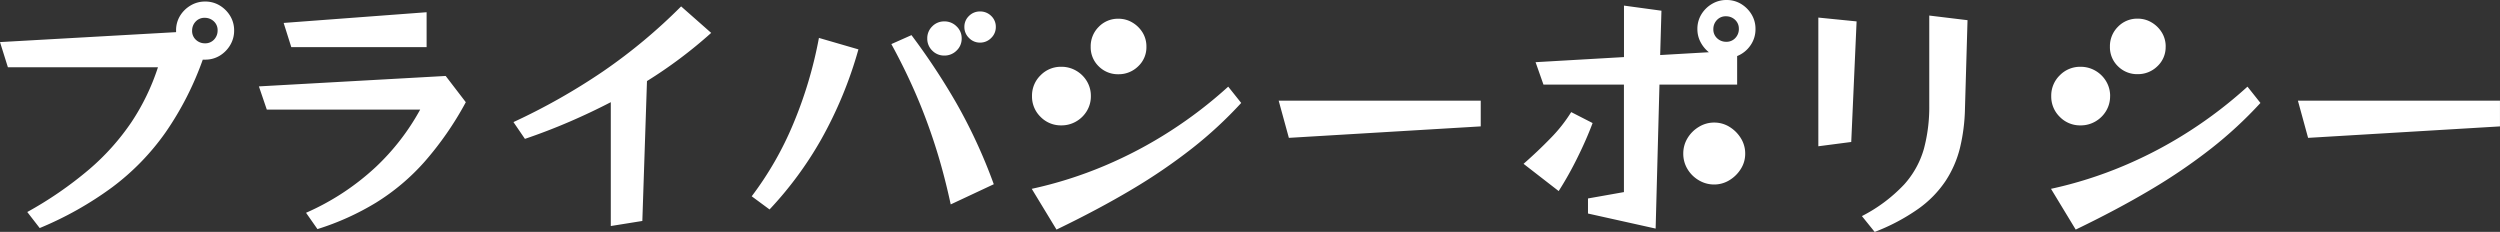 <svg xmlns="http://www.w3.org/2000/svg" width="215.626" height="20" viewBox="0 0 215.626 20">
  <rect x="0" y="0" width="215.626" height="20" fill="#333333" stroke="none"/>
  <path id="パス_104745" data-name="パス 104745" d="M3.828,3.256a32.507,32.507,0,0,0,5.33-3.67A20.392,20.392,0,0,0,12.817-4.5,19.311,19.311,0,0,0,15.1-9.228H2.157L1.476-11.4l15.187-.857v-.132A2.385,2.385,0,0,1,17-13.656a2.62,2.62,0,0,1,.912-.9,2.4,2.4,0,0,1,1.253-.341,2.385,2.385,0,0,1,1.264.341,2.651,2.651,0,0,1,.9.9,2.385,2.385,0,0,1,.341,1.264,2.4,2.4,0,0,1-.341,1.253,2.62,2.62,0,0,1-.9.912,2.385,2.385,0,0,1-1.264.341h-.2a26.7,26.7,0,0,1-3.209,6.275,20.973,20.973,0,0,1-4.593,4.725A29.663,29.663,0,0,1,4.9,4.64ZM20.245-12.393a1.025,1.025,0,0,0-.33-.8,1.114,1.114,0,0,0-.769-.3,1.025,1.025,0,0,0-.8.33,1.114,1.114,0,0,0-.3.769,1.025,1.025,0,0,0,.33.8,1.114,1.114,0,0,0,.769.3,1.025,1.025,0,0,0,.8-.33A1.114,1.114,0,0,0,20.245-12.393ZM26.6-10.964l-.659-2.088,12.33-.923v3.011ZM27.872,3.322a21.413,21.413,0,0,0,6-3.934,19.9,19.9,0,0,0,3.846-4.967H24.487l-.681-2,16.11-.9,1.736,2.264A27.742,27.742,0,0,1,38.08-1.063,18.828,18.828,0,0,1,33.9,2.454a22.782,22.782,0,0,1-5.044,2.275ZM54.157,4.465V-6.217q-1.736.9-3.593,1.7T46.751-3.052L45.762-4.5a54.307,54.307,0,0,0,7.747-4.385,47.129,47.129,0,0,0,6.714-5.593l2.593,2.286a39.582,39.582,0,0,1-5.538,4.154l-.4,12.066ZM87.366-12.7a1.29,1.29,0,0,1-.4.945,1.315,1.315,0,0,1-.967.4,1.29,1.29,0,0,1-.945-.4,1.29,1.29,0,0,1-.4-.945,1.279,1.279,0,0,1,.4-.956A1.308,1.308,0,0,1,86-14.041a1.335,1.335,0,0,1,.967.385A1.279,1.279,0,0,1,87.366-12.7Zm-2.945.989a1.4,1.4,0,0,1-.44,1.044,1.457,1.457,0,0,1-1.055.429,1.421,1.421,0,0,1-1.044-.429,1.421,1.421,0,0,1-.429-1.044,1.421,1.421,0,0,1,.429-1.044,1.421,1.421,0,0,1,1.044-.429,1.457,1.457,0,0,1,1.055.429A1.4,1.4,0,0,1,84.421-11.711ZM83.476,2.6q-.593-2.747-1.352-5.1T80.432-7Q79.5-9.14,78.355-11.228L80.091-12a57.613,57.613,0,0,1,3.9,5.912A45.663,45.663,0,0,1,87.19.86Zm-17.165-.7A28.521,28.521,0,0,0,69.9-4.36a36.435,36.435,0,0,0,2.209-7.4l3.407.989a35.308,35.308,0,0,1-3.22,7.78A31.432,31.432,0,0,1,67.85,3.036Zm34.044-12.9a2.244,2.244,0,0,1-.714,1.692,2.382,2.382,0,0,1-1.7.681,2.334,2.334,0,0,1-1.7-.681,2.279,2.279,0,0,1-.692-1.692,2.352,2.352,0,0,1,.692-1.714,2.3,2.3,0,0,1,1.7-.7,2.306,2.306,0,0,1,1.209.33,2.557,2.557,0,0,1,.879.868A2.289,2.289,0,0,1,100.355-11.008ZM95.564-6.744a2.442,2.442,0,0,1-.341,1.275,2.562,2.562,0,0,1-.923.912,2.5,2.5,0,0,1-1.286.341,2.438,2.438,0,0,1-1.791-.736,2.438,2.438,0,0,1-.736-1.791,2.438,2.438,0,0,1,.736-1.791,2.438,2.438,0,0,1,1.791-.736,2.5,2.5,0,0,1,1.286.341,2.562,2.562,0,0,1,.923.912A2.442,2.442,0,0,1,95.564-6.744Zm12.967.593a35.637,35.637,0,0,1-4.242,3.923A48.54,48.54,0,0,1,99.08,1.322Q96.2,3.036,92.6,4.772L90.465,1.256A35.457,35.457,0,0,0,96.718-.722a37.052,37.052,0,0,0,5.725-3.022,37.731,37.731,0,0,0,4.967-3.813Zm4.11,3.011-.879-3.209H129.19v2.22Zm25.8,6.527v-1.3l3.1-.549V-7.733H134.6l-.681-1.934,7.626-.44v-4.44l3.231.44-.11,3.824,4.2-.242a2.752,2.752,0,0,1-.714-.868,2.372,2.372,0,0,1-.275-1.132,2.385,2.385,0,0,1,.341-1.264,2.62,2.62,0,0,1,.912-.9,2.4,2.4,0,0,1,1.253-.341,2.385,2.385,0,0,1,1.264.341,2.651,2.651,0,0,1,.9.9,2.385,2.385,0,0,1,.341,1.264,2.408,2.408,0,0,1-.44,1.418,2.535,2.535,0,0,1-1.143.912v2.462h-6.7l-.33,12.418Zm13.011-15.912a1.025,1.025,0,0,0-.33-.8,1.114,1.114,0,0,0-.769-.3,1.025,1.025,0,0,0-.8.33,1.114,1.114,0,0,0-.3.769,1.025,1.025,0,0,0,.33.8,1.114,1.114,0,0,0,.769.3,1.025,1.025,0,0,0,.8-.33A1.114,1.114,0,0,0,151.454-12.525ZM132.883-.9q1.231-1.077,2.33-2.209a12.861,12.861,0,0,0,1.78-2.253l1.846.945q-.527,1.407-1.3,2.967a30.04,30.04,0,0,1-1.626,2.9ZM152-1.777a2.427,2.427,0,0,1-.385,1.33,2.971,2.971,0,0,1-.989.967,2.5,2.5,0,0,1-1.308.363A2.554,2.554,0,0,1,148,.519a2.749,2.749,0,0,1-.978-.967,2.536,2.536,0,0,1-.363-1.33,2.536,2.536,0,0,1,.363-1.33A2.84,2.84,0,0,1,148-4.085a2.5,2.5,0,0,1,1.319-.374,2.48,2.48,0,0,1,1.33.374,2.972,2.972,0,0,1,.978.978A2.48,2.48,0,0,1,152-1.777Zm10.066,5.385A13.338,13.338,0,0,0,165.7.893a7.756,7.756,0,0,0,1.714-3.088,13.934,13.934,0,0,0,.462-3.714v-7.78l3.3.4-.22,7.6a15.8,15.8,0,0,1-.429,3.407A9.211,9.211,0,0,1,169.278.585a9.314,9.314,0,0,1-2.352,2.4,17.2,17.2,0,0,1-3.758,1.989Zm-3.758-6.022v-11.1l3.3.33-.462,10.4Zm29.956-8.593a2.244,2.244,0,0,1-.714,1.692,2.382,2.382,0,0,1-1.7.681,2.334,2.334,0,0,1-1.7-.681,2.279,2.279,0,0,1-.692-1.692,2.352,2.352,0,0,1,.692-1.714,2.3,2.3,0,0,1,1.7-.7,2.306,2.306,0,0,1,1.209.33,2.557,2.557,0,0,1,.879.868A2.289,2.289,0,0,1,188.267-11.008Zm-4.791,4.264a2.442,2.442,0,0,1-.341,1.275,2.562,2.562,0,0,1-.923.912,2.5,2.5,0,0,1-1.286.341,2.438,2.438,0,0,1-1.791-.736,2.438,2.438,0,0,1-.736-1.791,2.438,2.438,0,0,1,.736-1.791,2.438,2.438,0,0,1,1.791-.736,2.5,2.5,0,0,1,1.286.341,2.562,2.562,0,0,1,.923.912A2.442,2.442,0,0,1,183.476-6.744Zm12.967.593A35.638,35.638,0,0,1,192.2-2.228a48.539,48.539,0,0,1-5.209,3.549q-2.879,1.714-6.484,3.451l-2.132-3.516A35.458,35.458,0,0,0,184.63-.722a37.052,37.052,0,0,0,5.725-3.022,37.731,37.731,0,0,0,4.967-3.813Zm4.11,3.011-.879-3.209H217.1v2.22Z" transform="translate(-1.476 15.03)" fill="#fff"/>
</svg>
